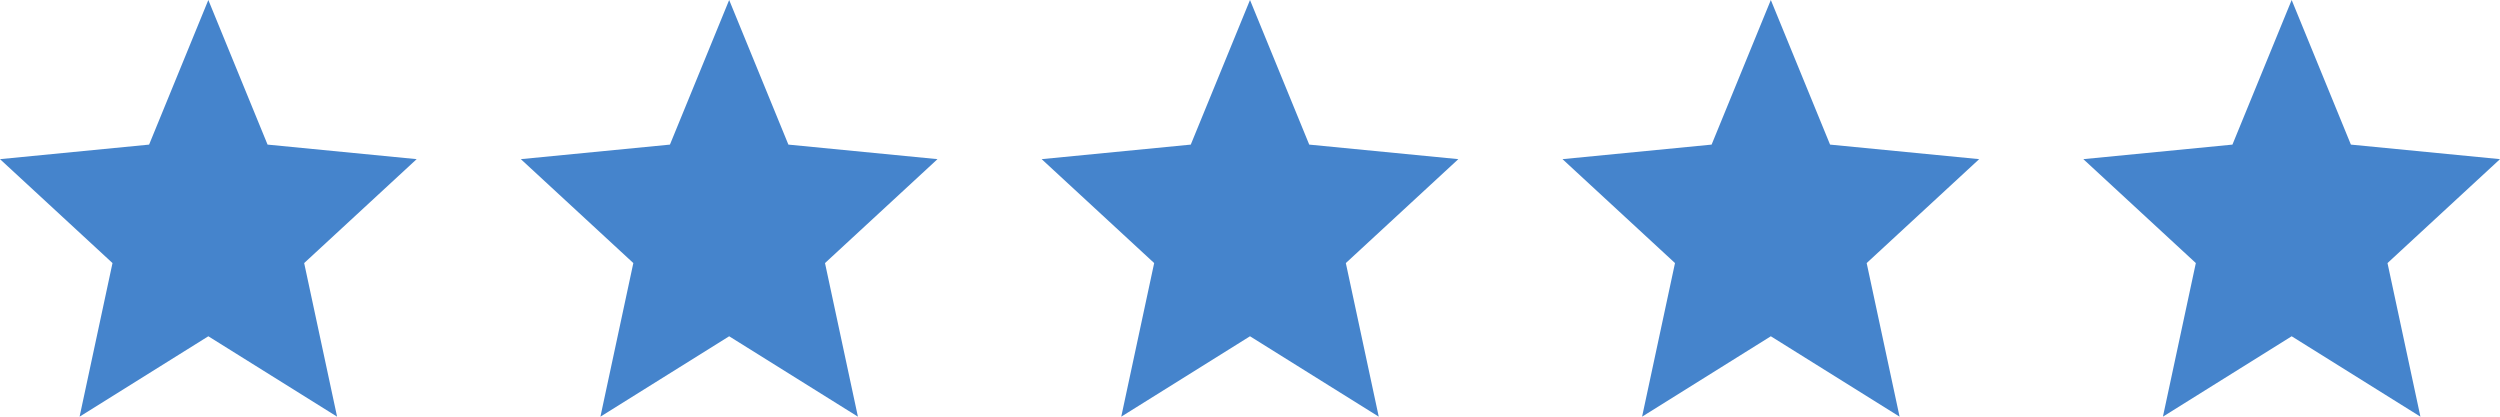 <?xml version="1.0" encoding="UTF-8"?> <svg xmlns="http://www.w3.org/2000/svg" width="120" height="20" viewBox="0 0 120 20" fill="none"><path d="M10 0L12.843 6.941L20 7.639L14.6 12.627L16.18 20L10 16.141L3.82 20L5.4 12.627L0 7.639L7.157 6.941L10 0Z" fill="#4584CC"></path><path d="M35 0L37.843 6.941L45 7.639L39.6 12.627L41.18 20L35 16.141L28.82 20L30.4 12.627L25 7.639L32.157 6.941L35 0Z" fill="#4584CC"></path><path d="M60 0L62.843 6.941L70 7.639L64.6 12.627L66.18 20L60 16.141L53.82 20L55.4 12.627L50 7.639L57.157 6.941L60 0Z" fill="#4584CC"></path><path d="M85 0L87.843 6.941L95 7.639L89.6 12.627L91.18 20L85 16.141L78.82 20L80.4 12.627L75 7.639L82.157 6.941L85 0Z" fill="#4584CC"></path><path d="M110 0L112.843 6.941L120 7.639L114.6 12.627L116.18 20L110 16.141L103.82 20L105.4 12.627L100 7.639L107.157 6.941L110 0Z" fill="#4584CC"></path></svg> 